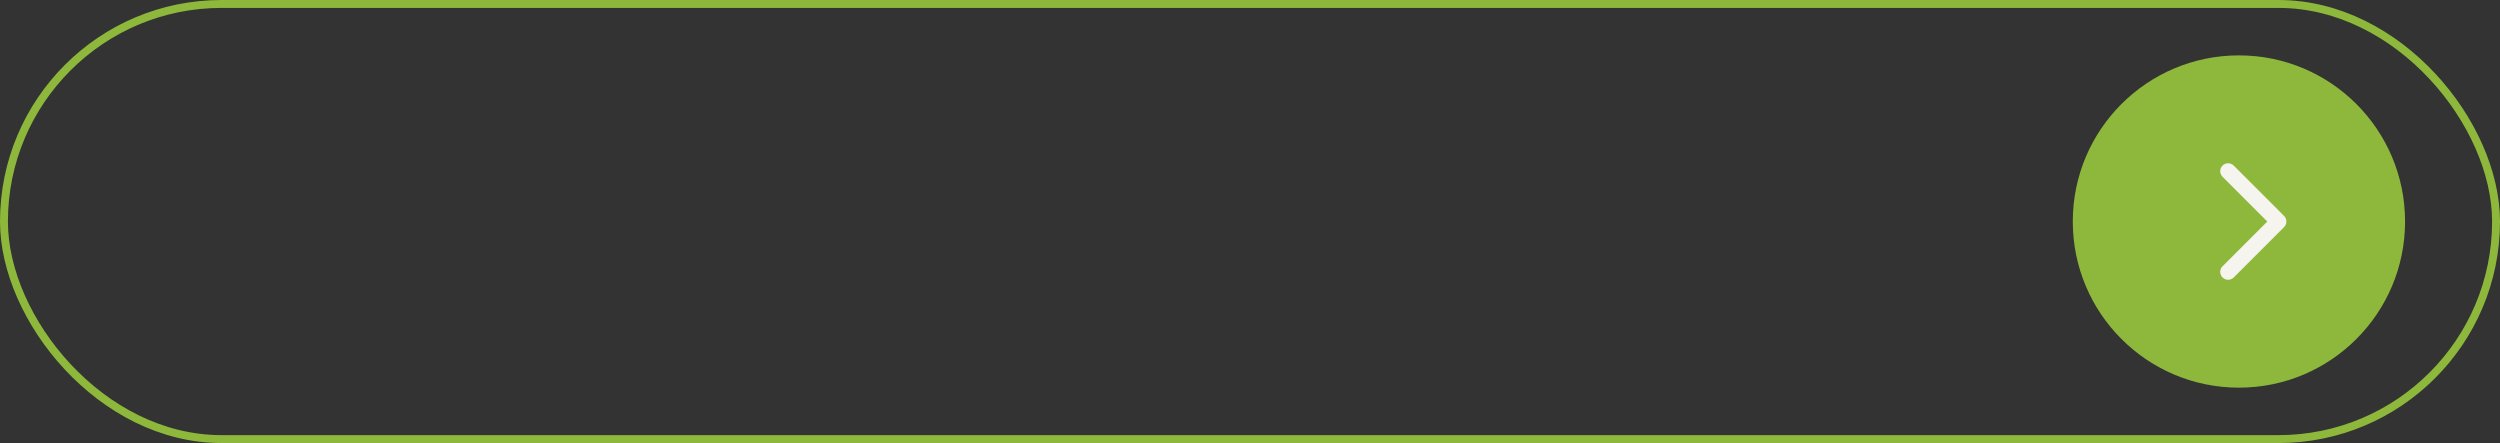 <?xml version="1.0" encoding="UTF-8"?> <svg xmlns="http://www.w3.org/2000/svg" width="316" height="56" viewBox="0 0 316 56" fill="none"><rect x="0" y="0" width="316" height="56" fill="#333333" stroke="none"/> <rect x="0.5" y="0.5" width="315" height="55" rx="27.5" stroke="#8EB83B"></rect> <circle cx="283" cy="28" r="21" fill="#8EB83B"></circle> <path d="M288.707 28.707C289.098 28.317 289.098 27.683 288.707 27.293L282.343 20.929C281.953 20.538 281.319 20.538 280.929 20.929C280.538 21.32 280.538 21.953 280.929 22.343L286.586 28L280.929 33.657C280.538 34.047 280.538 34.681 280.929 35.071C281.319 35.462 281.953 35.462 282.343 35.071L288.707 28.707ZM287 29H288V27H287V29Z" fill="#F5F4EE"></path> </svg> 